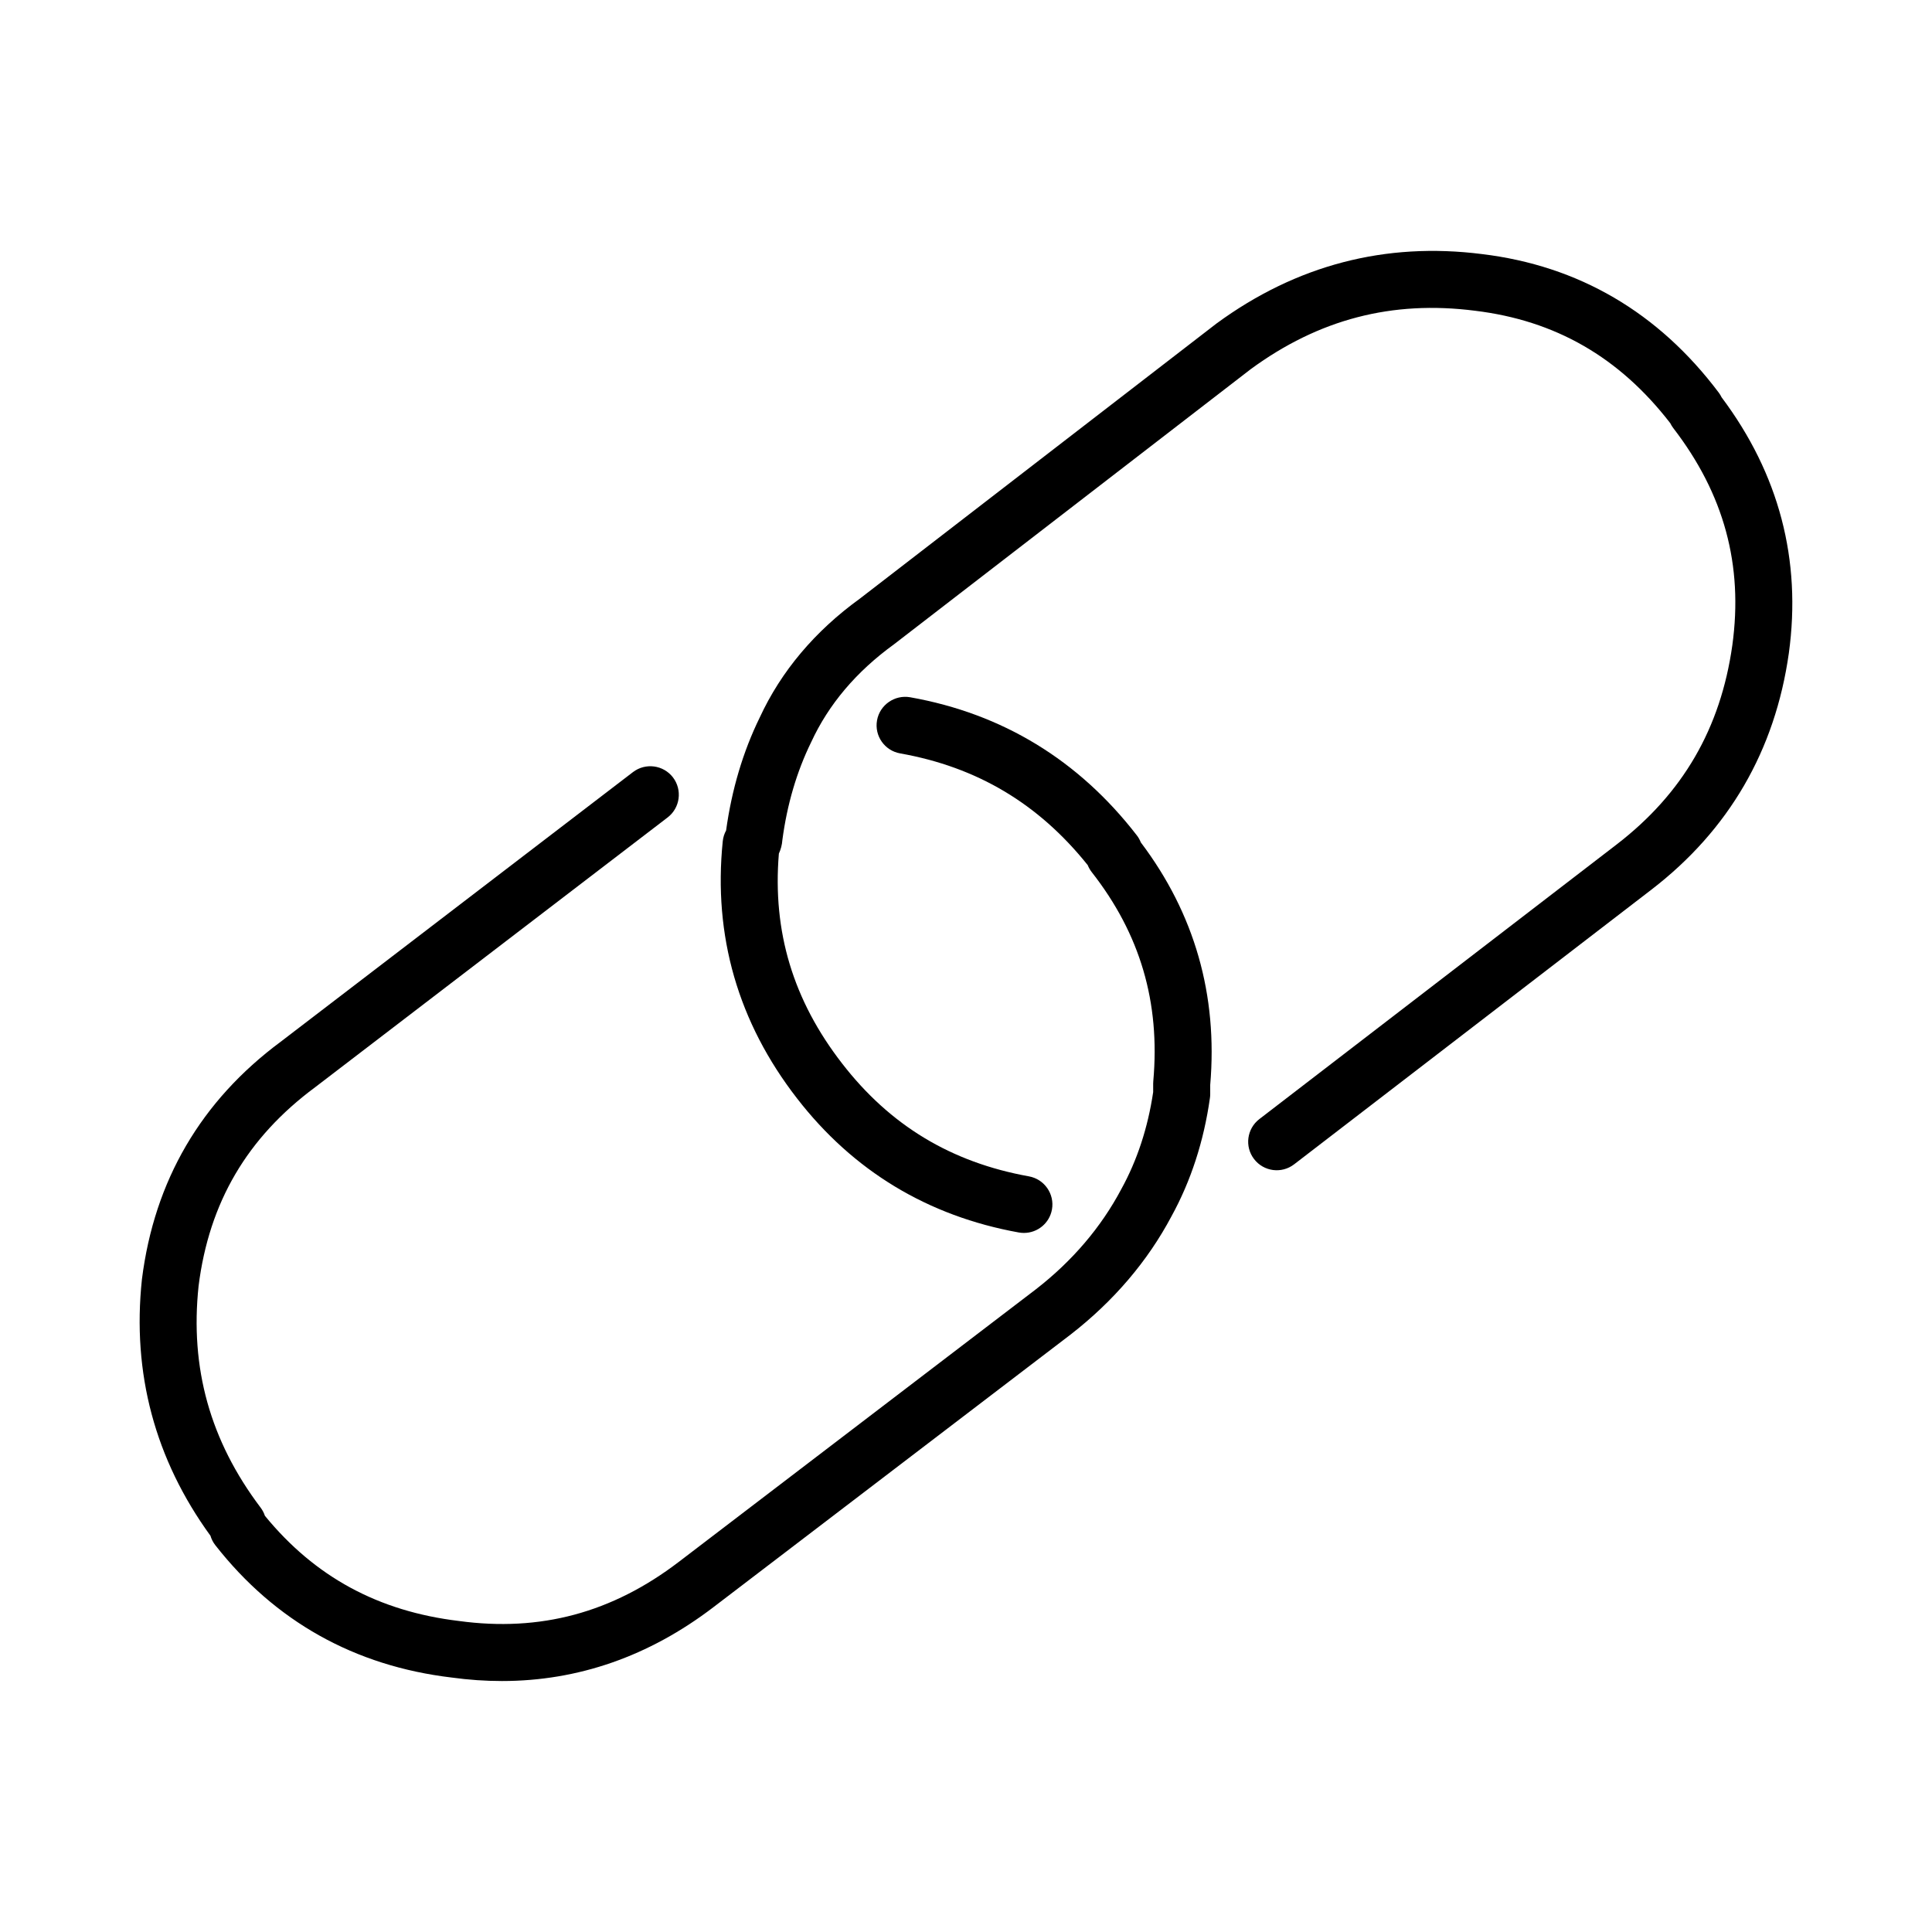 <?xml version="1.0" encoding="UTF-8"?>
<!-- Uploaded to: SVG Repo, www.svgrepo.com, Generator: SVG Repo Mixer Tools -->
<svg fill="#000000" width="800px" height="800px" version="1.1" viewBox="144 144 512 512" xmlns="http://www.w3.org/2000/svg">
 <g>
  <path d="m415.36 470.74c-0.453 0-0.898-0.039-1.352-0.117-24.129-4.348-43.918-16.312-58.805-35.562-15.598-20.121-22.219-43.039-19.668-68.105 0.102-1.012 0.402-1.988 0.887-2.871 1.496-10.832 4.488-20.898 8.906-29.918 5.656-12.242 14.609-22.898 26.551-31.527l94.523-72.918c21.156-15.496 44.773-21.629 70.316-18.391 25.633 3.09 46.77 15.445 62.77 36.723 0.297 0.395 0.539 0.805 0.754 1.238 15.219 20.289 21.215 43.102 17.82 67.809-3.641 25.789-15.879 46.859-36.391 62.645l-94.719 72.816c-3.305 2.539-8.051 1.93-10.602-1.387-2.551-3.305-1.93-8.051 1.387-10.602l94.723-72.805c17.496-13.473 27.512-30.723 30.621-52.742 2.934-21.266-2.188-40.098-15.637-57.566-0.316-0.414-0.578-0.855-0.805-1.309-13.504-17.488-30.457-27.234-51.785-29.805-21.938-2.805-41.348 2.262-59.375 15.469l-94.566 72.938c-9.996 7.246-17.32 15.91-21.941 25.922-3.848 7.856-6.387 16.531-7.637 25.945-0.09 1.25-0.402 2.469-0.926 3.594-1.715 20.668 3.769 38.867 16.746 55.605 12.699 16.434 28.91 26.223 49.523 29.93 4.102 0.746 6.836 4.676 6.102 8.777-0.652 3.656-3.84 6.215-7.422 6.215z"/>
  <path d="m277 589.49c-4.379 0-8.816-0.309-13.324-0.926-25.695-3.066-46.801-14.879-62.613-35.07-0.59-0.746-1.023-1.602-1.289-2.5-14.699-20.234-20.812-43.082-18.164-67.953 3.285-26.164 15.652-47.293 36.762-62.957l93.371-71.469c3.316-2.527 8.051-1.91 10.602 1.406 2.527 3.316 1.898 8.062-1.406 10.602l-93.461 71.535c-18.016 13.359-28.074 30.551-30.848 52.621-2.312 21.766 3.047 41.023 16.426 58.746 0.504 0.66 0.887 1.395 1.145 2.176 13.254 16.199 30.082 25.316 51.402 27.875 21.59 2.941 40.613-2.176 58.254-15.637l94.711-72.297c9.621-7.477 17.242-16.414 22.59-26.512 4.223-7.672 7.043-16.293 8.445-25.715v-2.231c0-0.215 0.012-0.441 0.031-0.672 1.859-20.883-3.473-38.996-16.305-55.379-0.441-0.57-0.805-1.199-1.074-1.867-13.039-16.293-29.32-25.988-49.711-29.609-4.109-0.73-6.856-4.644-6.121-8.758 0.73-4.109 4.695-6.828 8.758-6.121 24.461 4.336 44.672 16.652 60.074 36.578 0.453 0.57 0.805 1.211 1.074 1.891 14.246 18.852 20.43 40.473 18.391 64.277v2.438c0 0.352-0.031 0.719-0.082 1.062-1.621 11.438-5.047 21.961-10.176 31.293-6.309 11.895-15.301 22.453-26.676 31.301l-94.766 72.336c-17.023 12.988-35.816 19.535-56.02 19.535z"/>
 </g>
</svg>